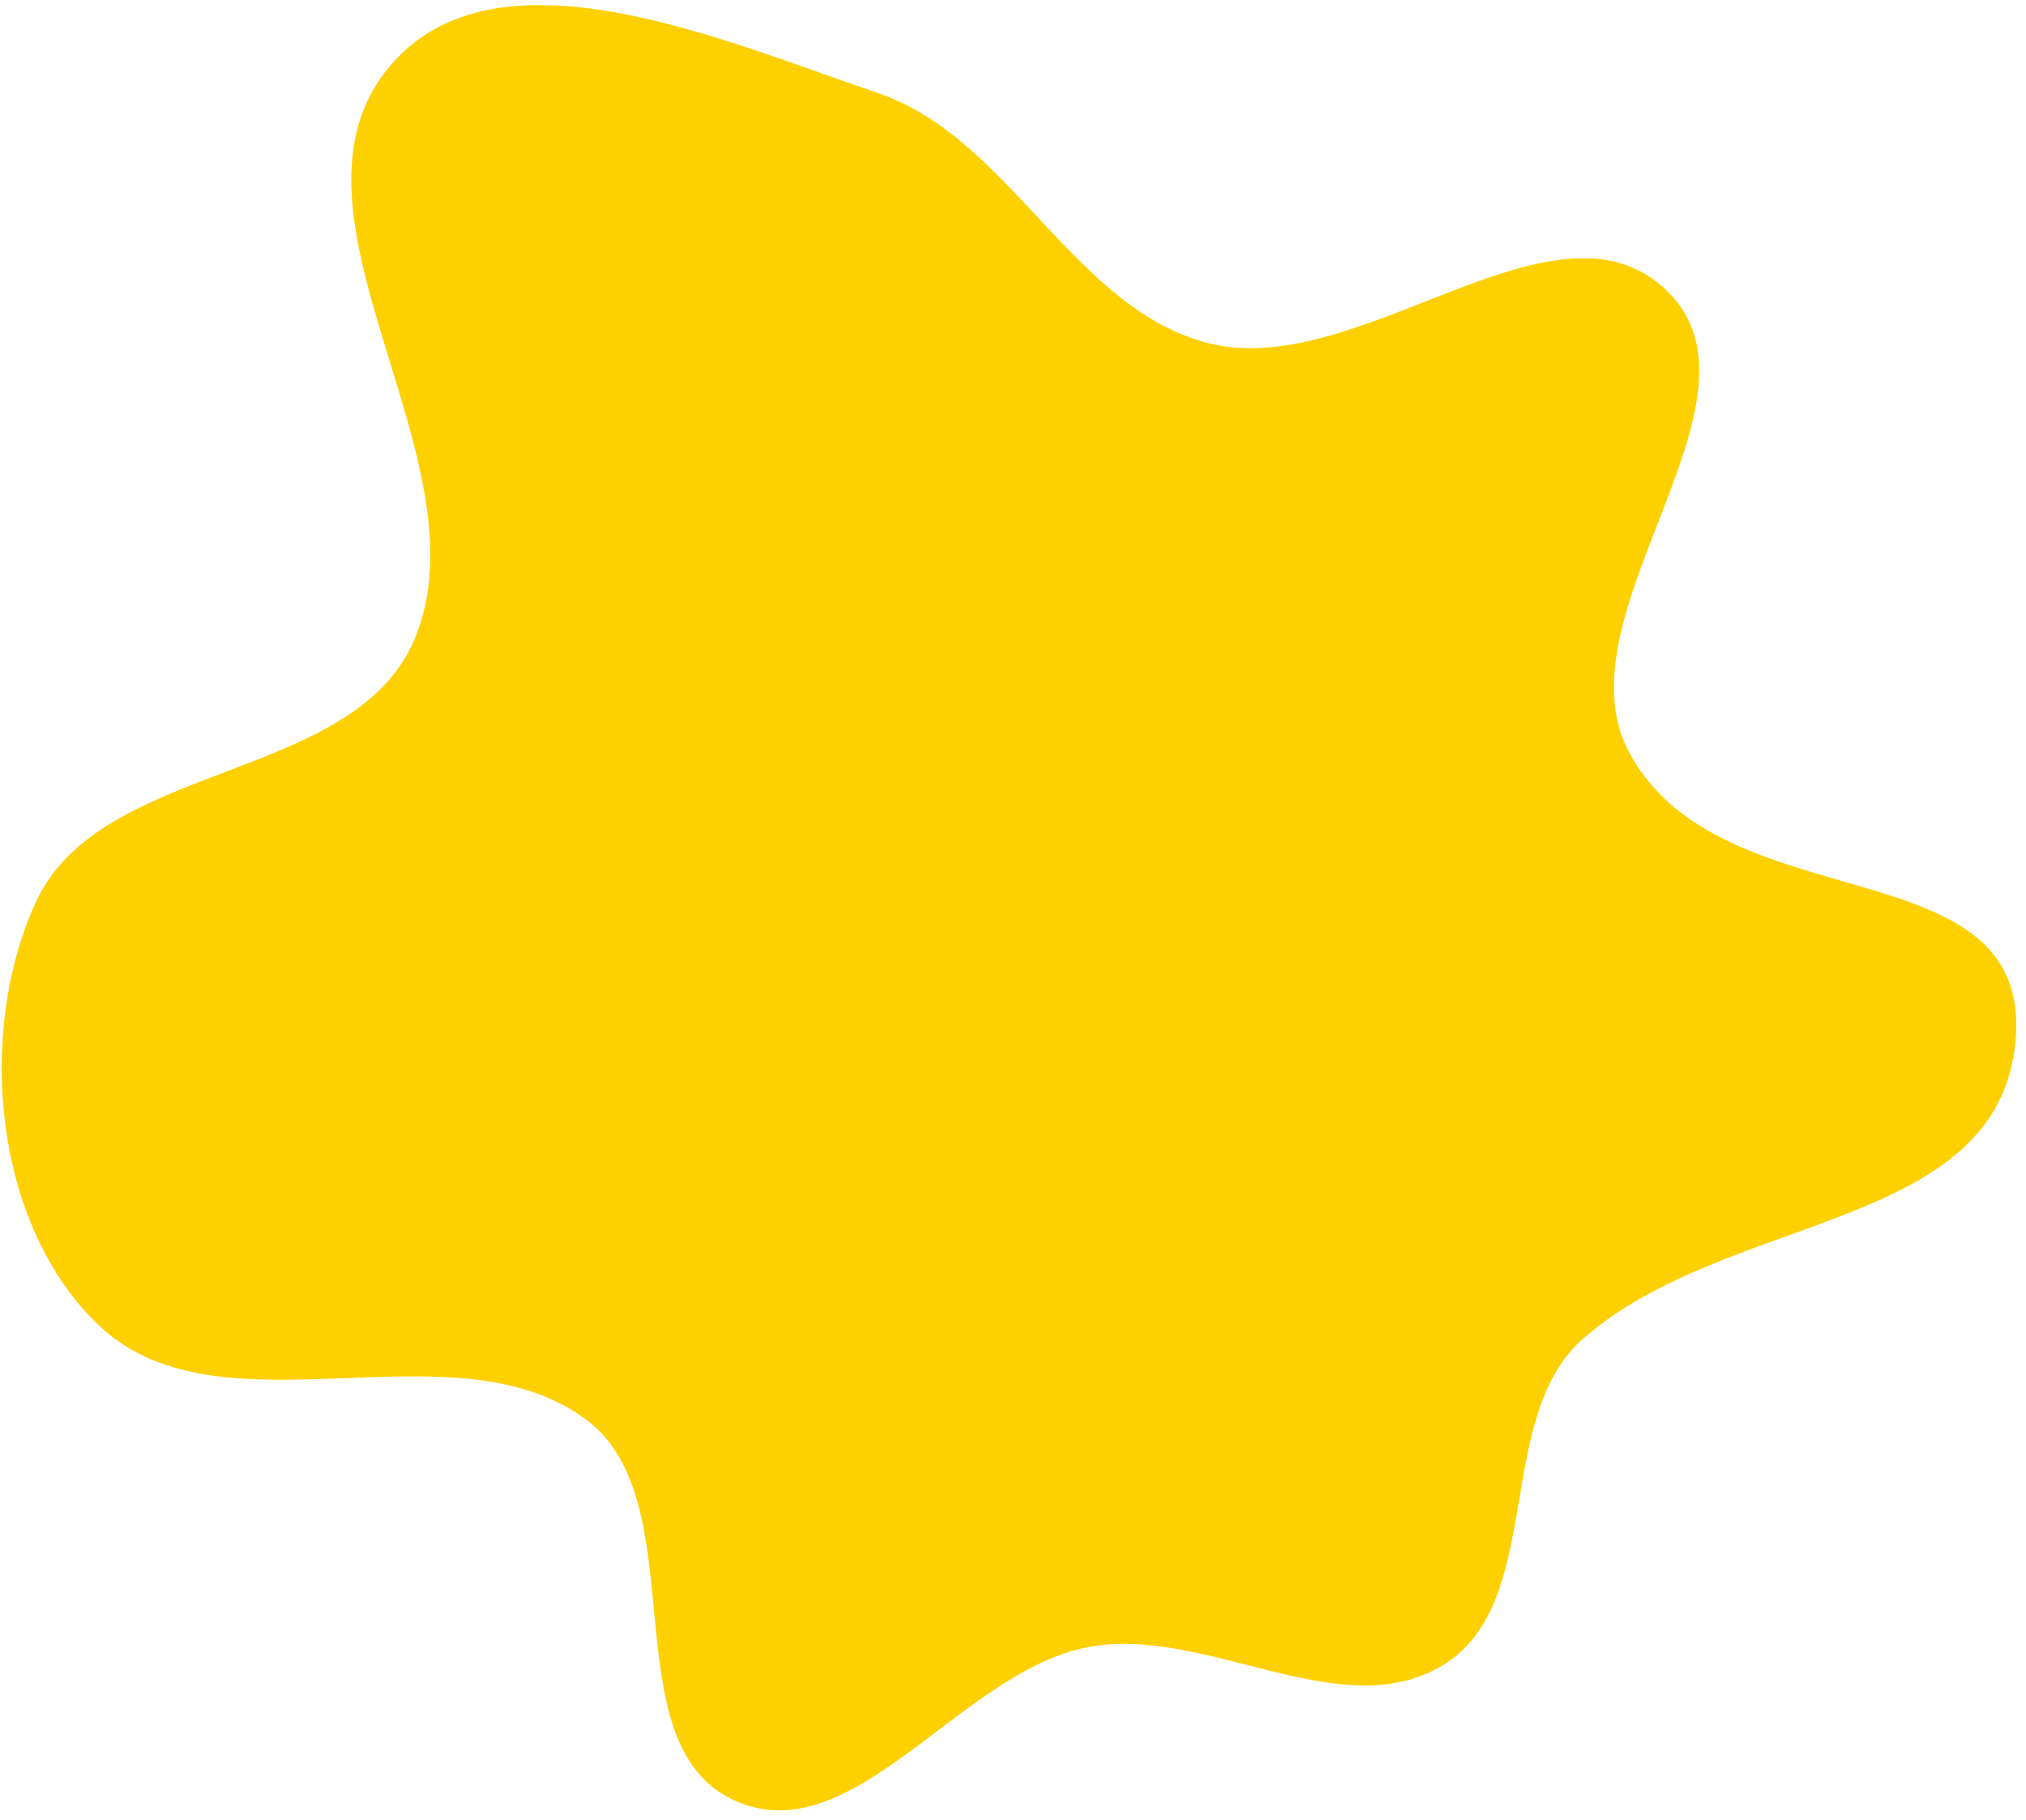 <?xml version="1.0" encoding="UTF-8"?> <svg xmlns="http://www.w3.org/2000/svg" width="197" height="177" viewBox="0 0 197 177" fill="none"> <path fill-rule="evenodd" clip-rule="evenodd" d="M85.375 9.051C98.28 13.424 104.359 30.073 117.575 33.389C132.253 37.072 151.28 17.743 162.116 28.306C173.01 38.927 151.193 59.851 158.442 73.228C167.479 89.906 197.499 82.09 196 101C194.512 119.776 168.083 117.76 153.927 130.185C145.19 137.855 150.276 155.716 140.407 161.861C130.464 168.052 117.252 157.977 105.748 160.183C93.345 162.563 82.933 180.31 71.432 175.091C59.223 169.551 67.77 146.102 57.03 138.076C43.99 128.333 21.537 140.103 9.681 128.949C-0.572 119.303 -2.377 100.505 3.491 87.708C9.792 73.967 34.397 76.112 40.293 62.192C47.645 44.836 25.739 20.776 37.933 6.402C48.31 -5.829 70.184 3.904 85.375 9.051Z" fill="#FFD000"></path> </svg> 